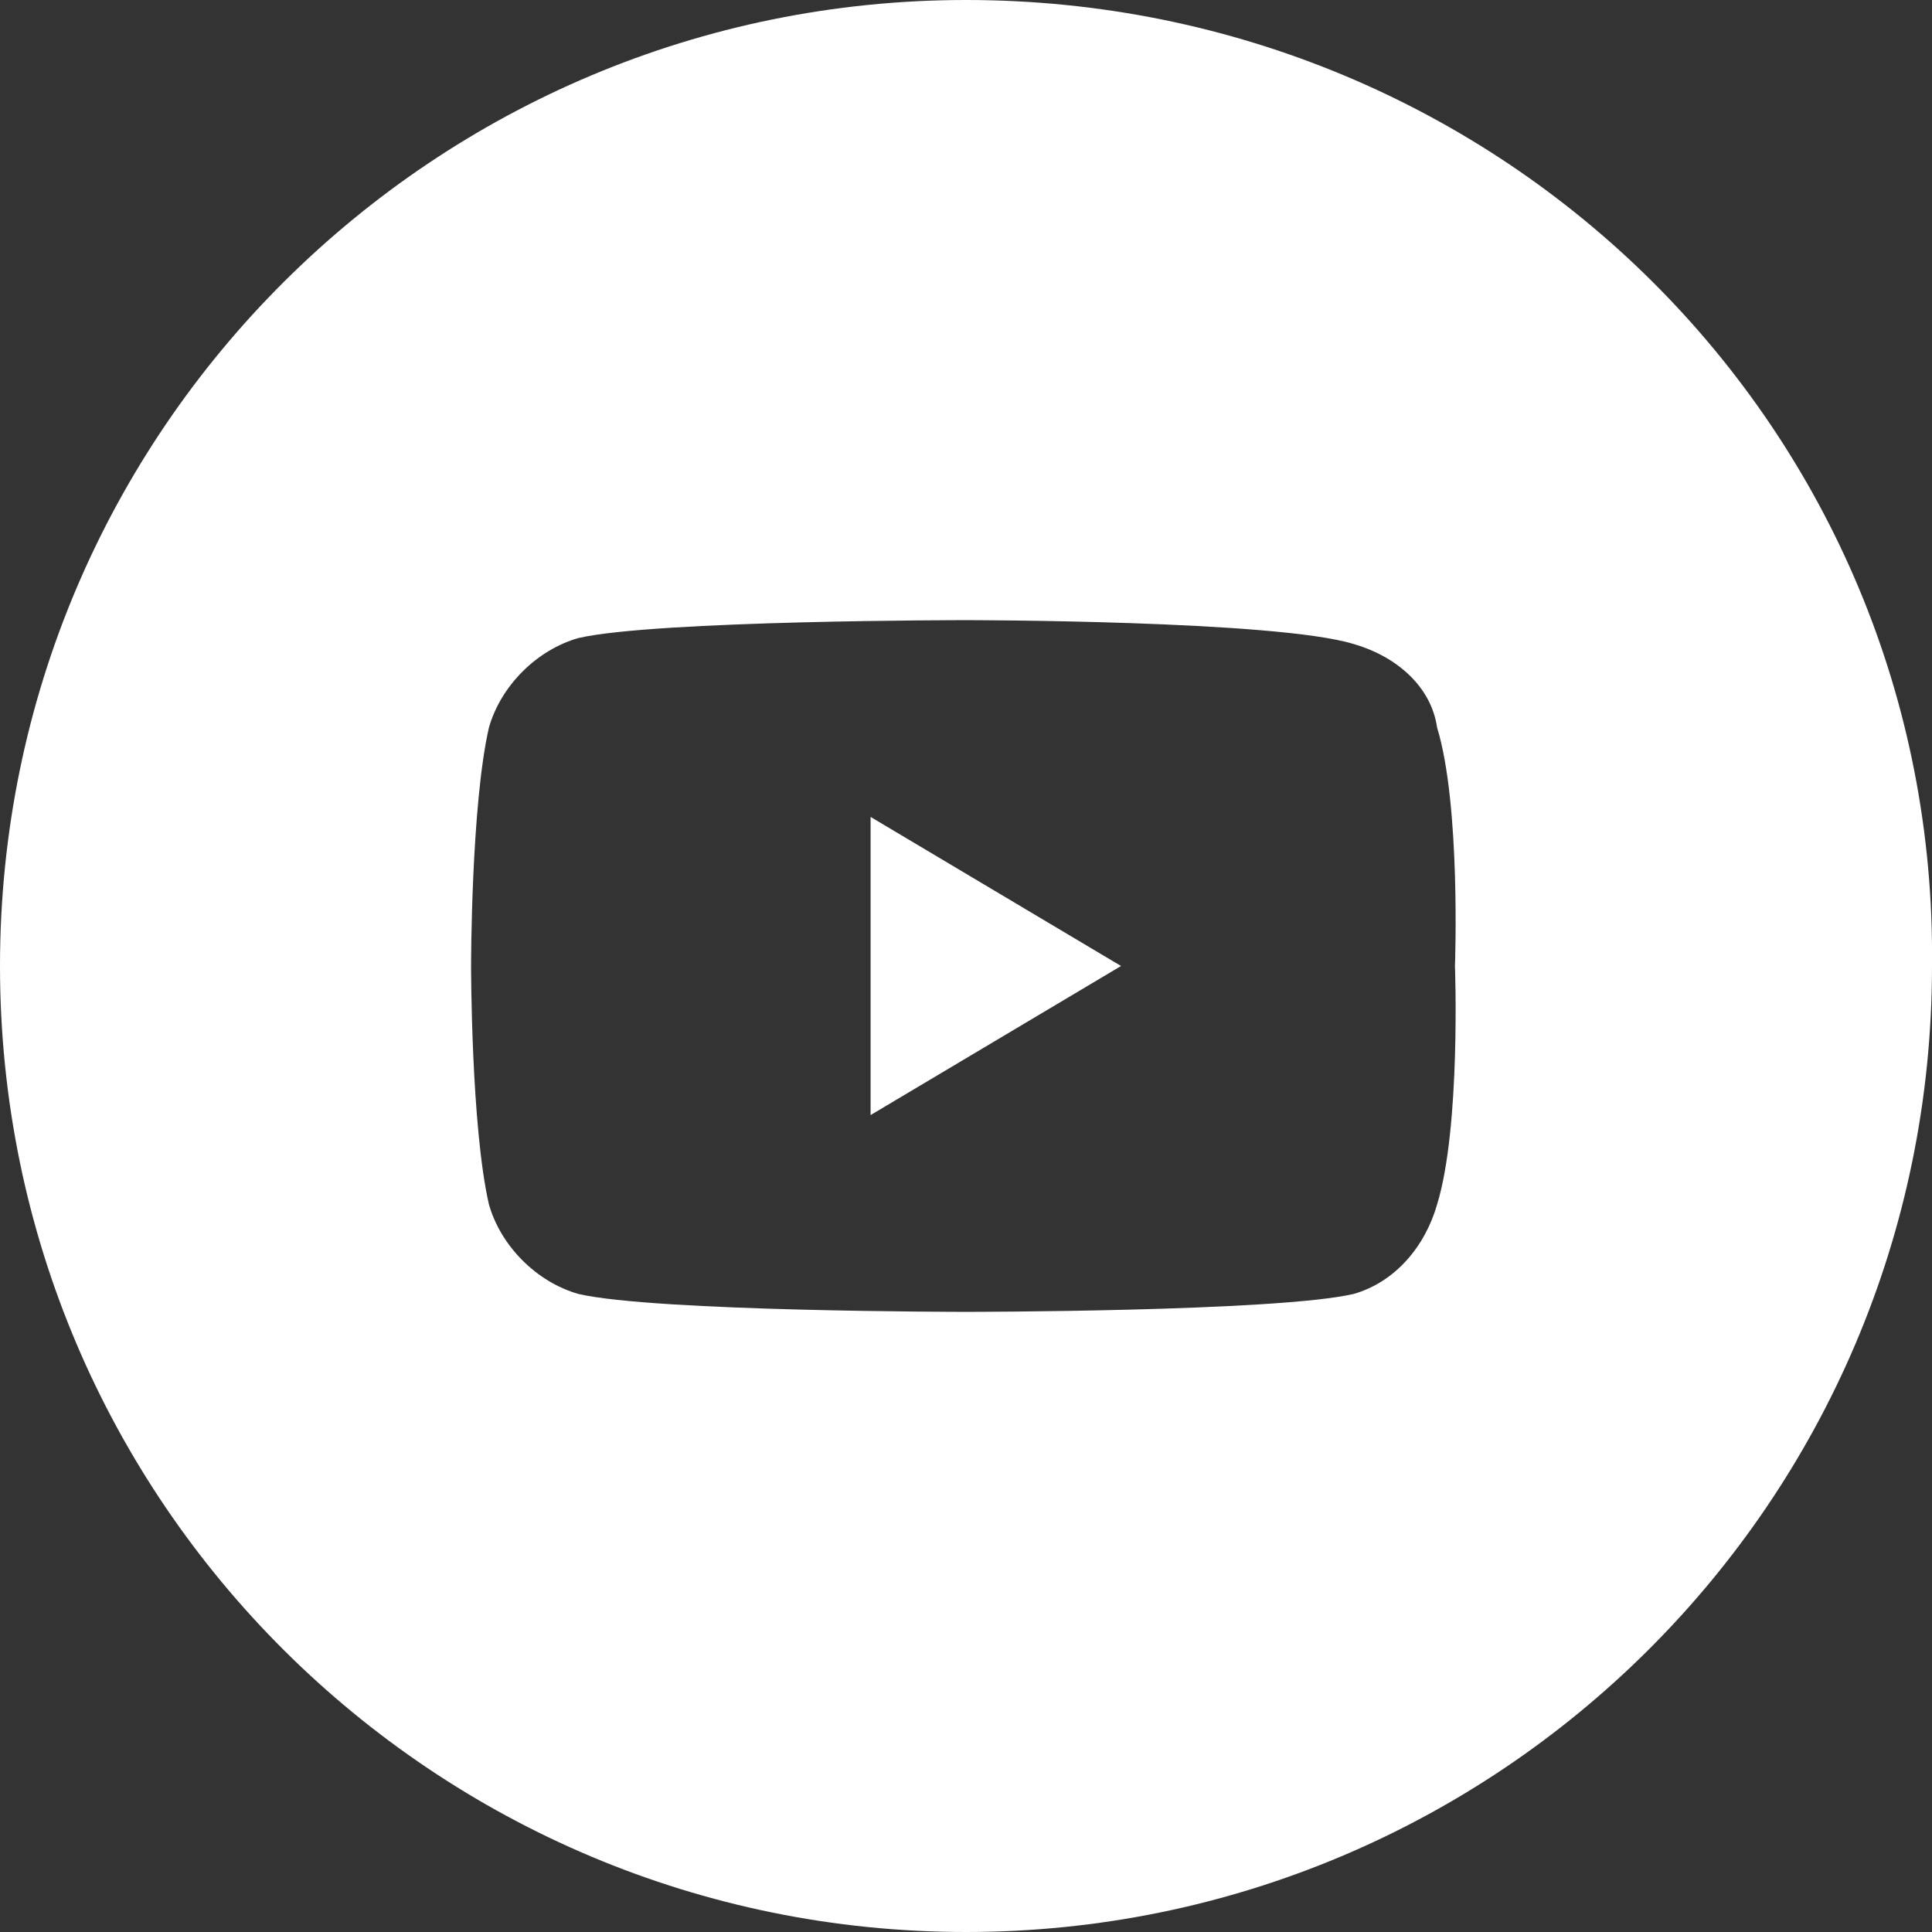 <?xml version="1.0" encoding="utf-8"?>
<!-- Generator: Adobe Illustrator 25.2.3, SVG Export Plug-In . SVG Version: 6.00 Build 0)  -->
<svg version="1.1" id="Layer_1" xmlns="http://www.w3.org/2000/svg" xmlns:xlink="http://www.w3.org/1999/xlink" x="0px" y="0px"
	 viewBox="0 0 32.4 32.4" style="enable-background:new 0 0 32.4 32.4;" xml:space="preserve">
<rect x="0" y="0" width="32.4" height="32.4" fill="#333333" stroke="none"/>
<style type="text/css">
	.st0{fill:#FFFFFF;}
</style>
<g>
	<path class="st0" d="M16.2,0C7.3,0,0,7.2,0,16.2s7.3,16.2,16.2,16.2s16.2-7.2,16.2-16.2C32.5,7.2,25.2,0,16.2,0z M24.1,20.2
		c-0.2,0.7-0.7,1.3-1.4,1.5C21.4,22,16.2,22,16.2,22s-5.2,0-6.5-0.3c-0.7-0.2-1.3-0.8-1.5-1.5c-0.3-1.3-0.3-4-0.3-4s0-2.7,0.3-4
		c0.2-0.7,0.8-1.3,1.5-1.5c1.3-0.3,6.5-0.3,6.5-0.3s5.2,0,6.5,0.4c0.7,0.2,1.3,0.7,1.4,1.4c0.4,1.3,0.3,4,0.3,4S24.5,18.9,24.1,20.2
		z"/>
	<polygon class="st0" points="14.6,18.7 18.8,16.2 14.6,13.7 	"/>
</g>
</svg>
